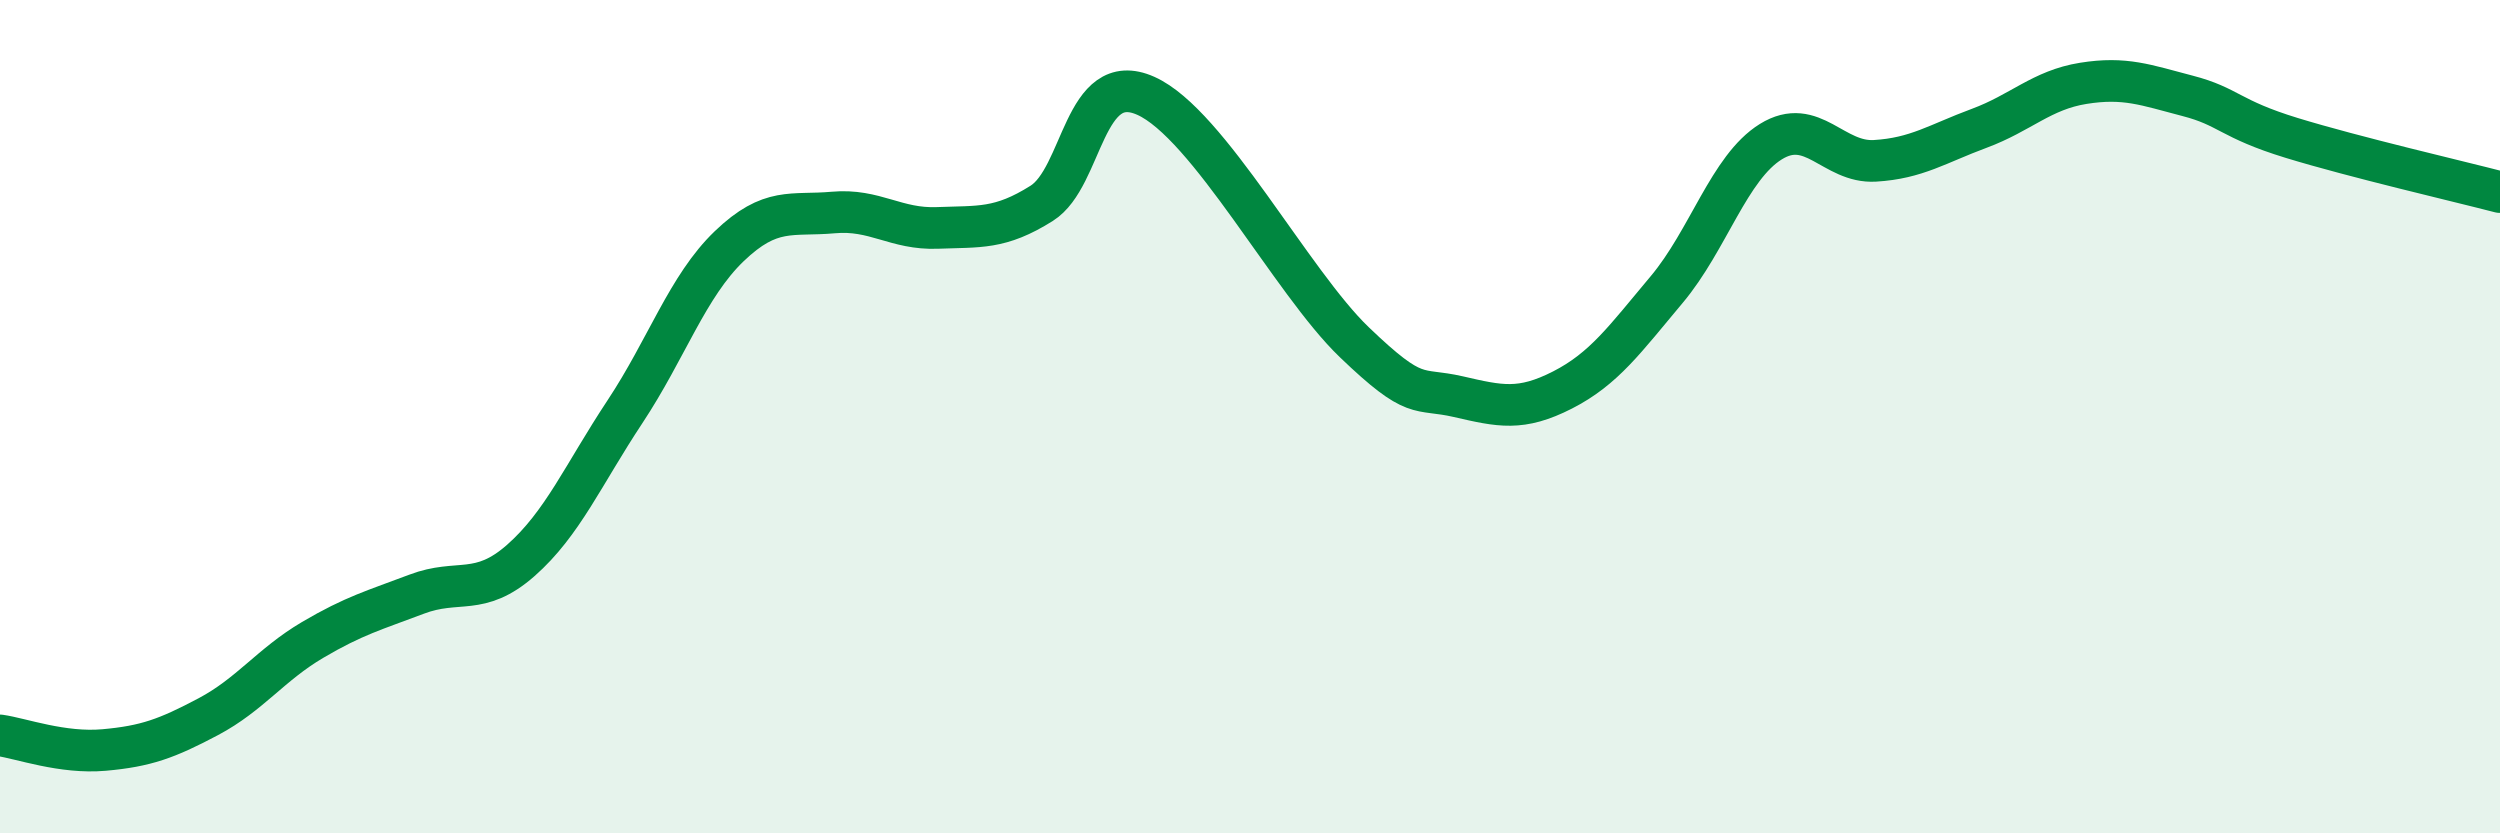 
    <svg width="60" height="20" viewBox="0 0 60 20" xmlns="http://www.w3.org/2000/svg">
      <path
        d="M 0,17.65 C 0.5,17.72 1.5,18.09 2.5,18 C 3.5,17.91 4,17.73 5,17.2 C 6,16.67 6.5,15.95 7.5,15.36 C 8.5,14.77 9,14.64 10,14.26 C 11,13.88 11.5,14.33 12.5,13.45 C 13.5,12.57 14,11.39 15,9.88 C 16,8.37 16.5,6.87 17.5,5.91 C 18.5,4.95 19,5.19 20,5.1 C 21,5.01 21.5,5.51 22.5,5.47 C 23.5,5.43 24,5.51 25,4.88 C 26,4.25 26,1.63 27.5,2.3 C 29,2.97 31,6.77 32.5,8.21 C 34,9.65 34,9.29 35,9.52 C 36,9.75 36.5,9.87 37.5,9.36 C 38.5,8.85 39,8.14 40,6.95 C 41,5.76 41.5,4.02 42.5,3.4 C 43.5,2.78 44,3.92 45,3.86 C 46,3.8 46.5,3.45 47.5,3.08 C 48.5,2.71 49,2.16 50,2 C 51,1.84 51.5,2.04 52.5,2.3 C 53.5,2.56 53.5,2.85 55,3.31 C 56.5,3.77 59,4.35 60,4.61L60 20L0 20Z"
        fill="#008740"
        opacity="0.1"
        stroke-linecap="round"
        stroke-linejoin="round"
      />
      <path
        d="M 0,17.65 C 0.5,17.72 1.5,18.09 2.5,18 C 3.5,17.91 4,17.73 5,17.2 C 6,16.67 6.5,15.95 7.5,15.36 C 8.5,14.77 9,14.64 10,14.26 C 11,13.88 11.5,14.33 12.5,13.45 C 13.5,12.57 14,11.39 15,9.88 C 16,8.37 16.5,6.87 17.5,5.91 C 18.5,4.95 19,5.19 20,5.1 C 21,5.01 21.5,5.51 22.5,5.47 C 23.5,5.43 24,5.51 25,4.88 C 26,4.25 26,1.63 27.5,2.3 C 29,2.97 31,6.77 32.5,8.21 C 34,9.65 34,9.29 35,9.52 C 36,9.75 36.5,9.87 37.5,9.36 C 38.5,8.85 39,8.14 40,6.95 C 41,5.76 41.5,4.02 42.5,3.4 C 43.5,2.78 44,3.92 45,3.86 C 46,3.8 46.5,3.45 47.5,3.08 C 48.5,2.71 49,2.16 50,2 C 51,1.84 51.5,2.04 52.5,2.3 C 53.5,2.56 53.5,2.85 55,3.31 C 56.5,3.77 59,4.35 60,4.61"
        stroke="#008740"
        stroke-width="1"
        fill="none"
        stroke-linecap="round"
        stroke-linejoin="round"
      />
    </svg>
  